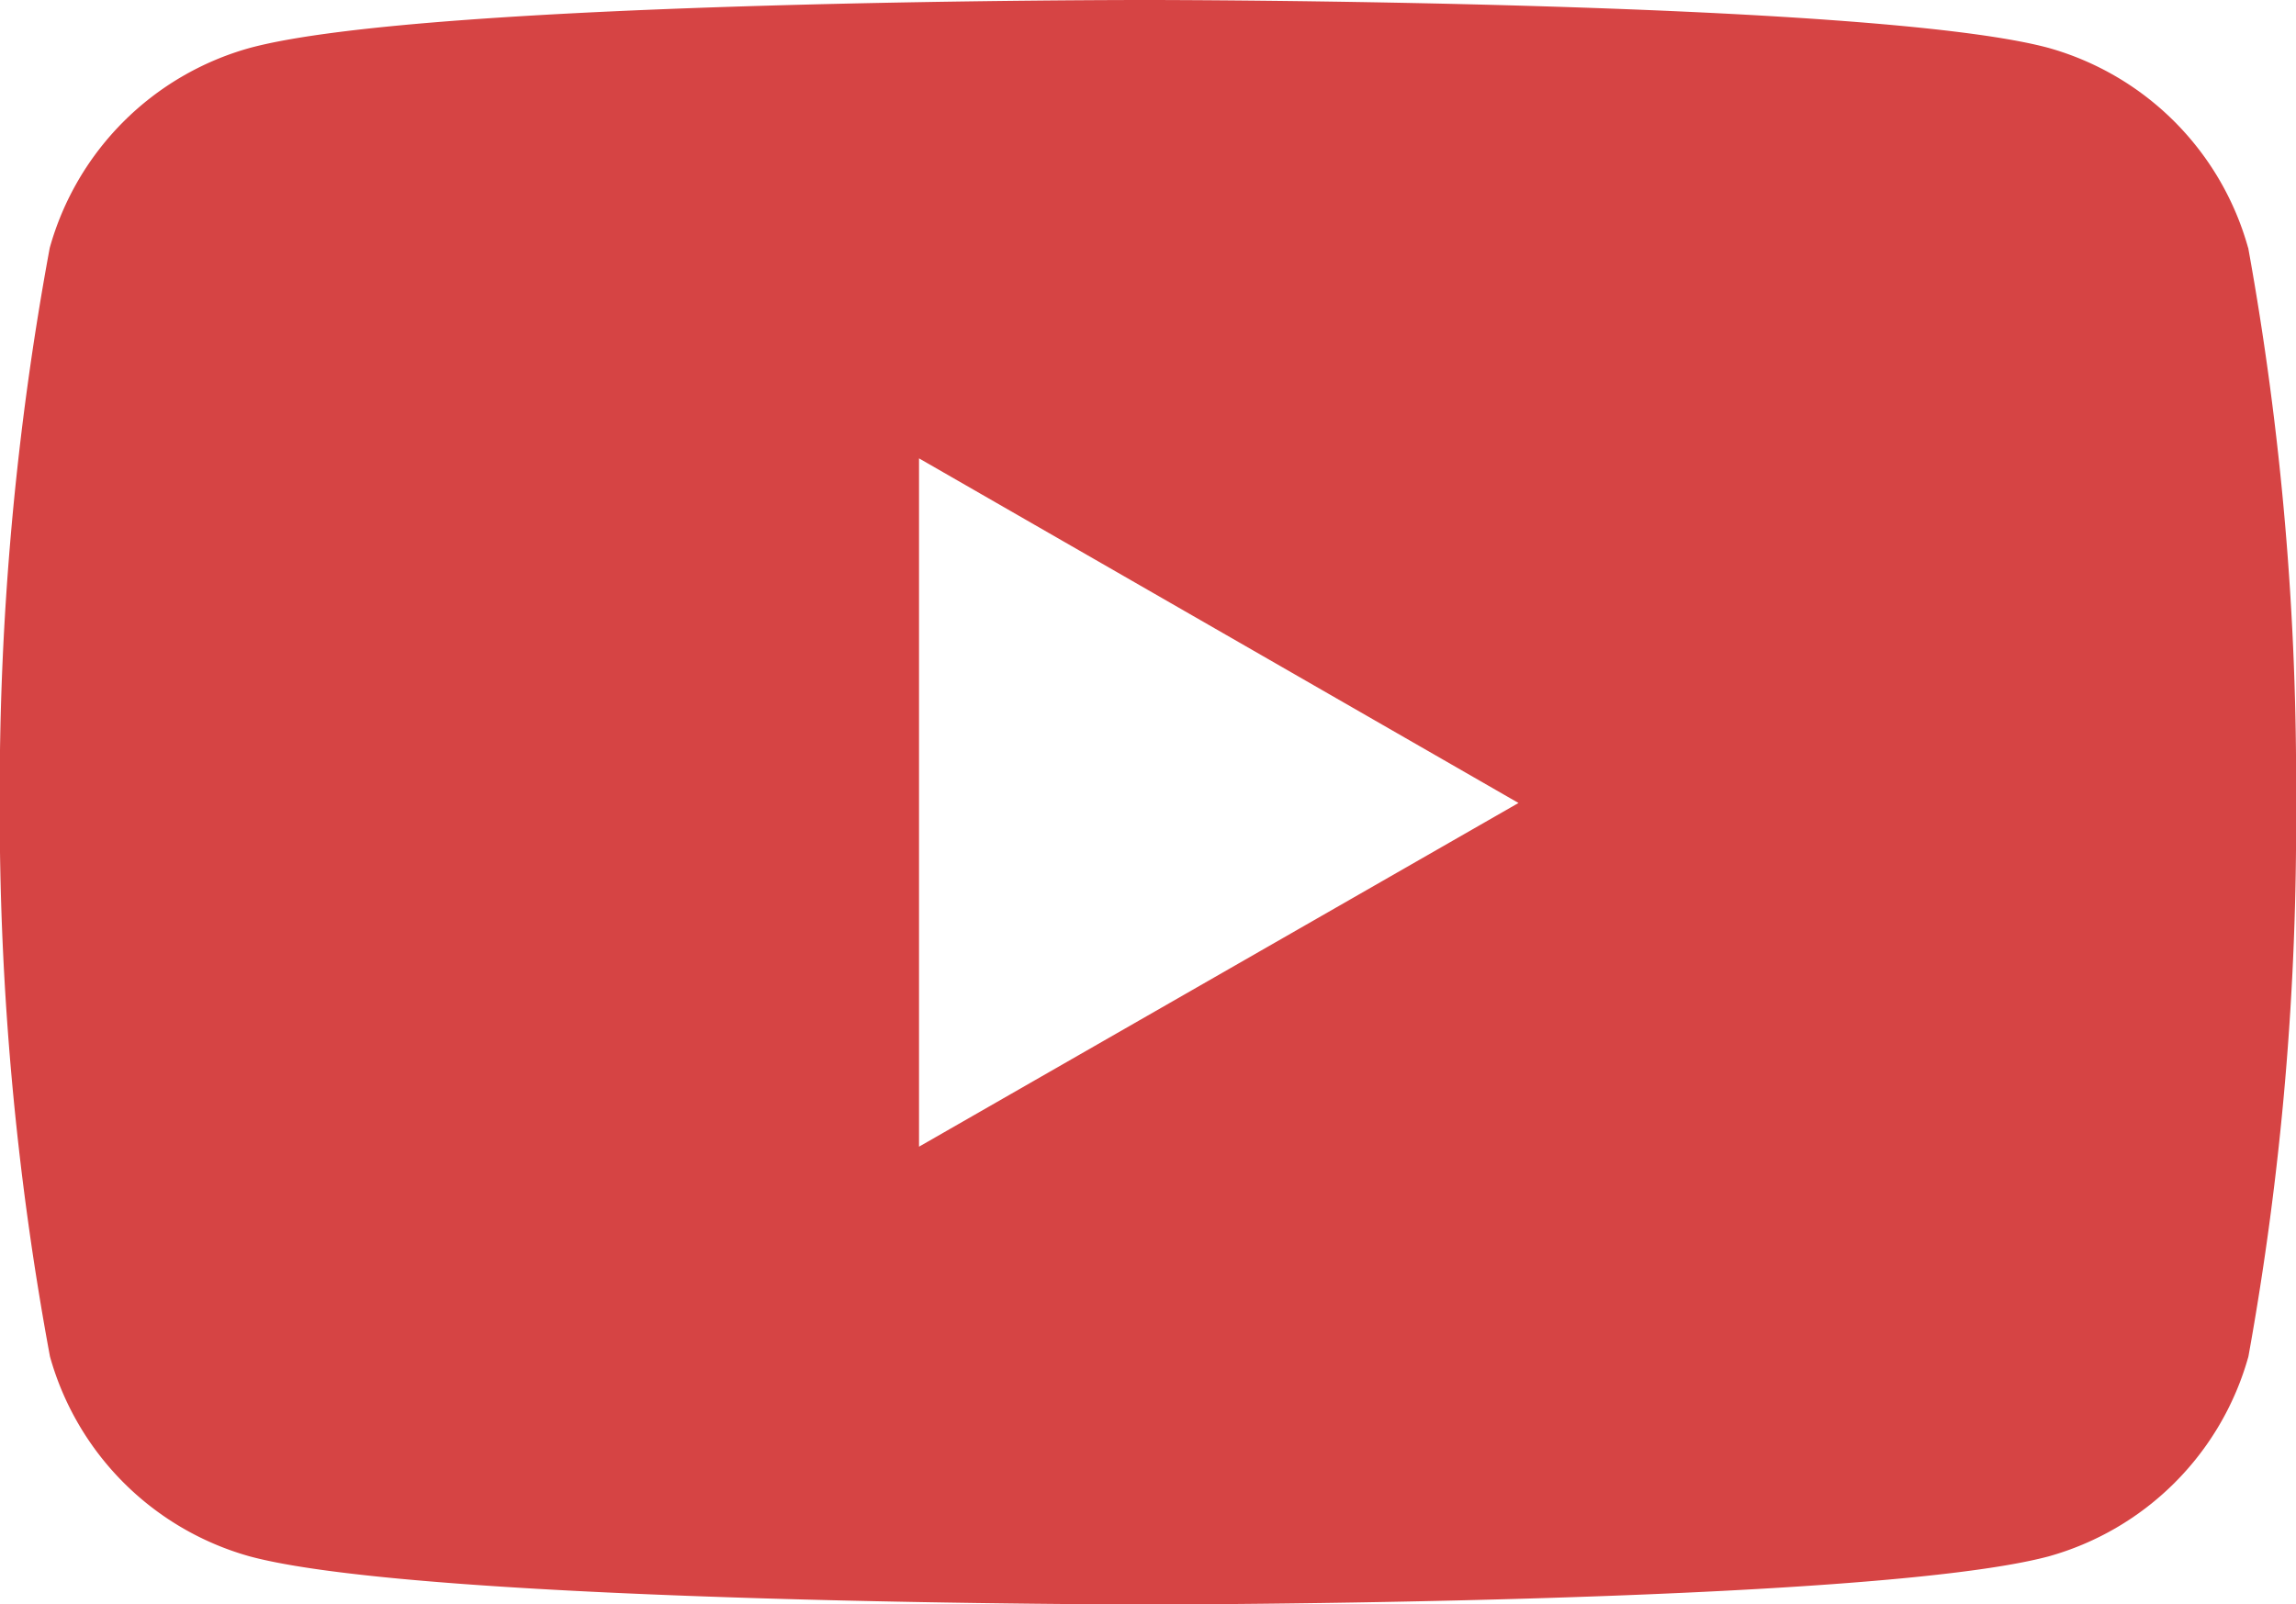 <svg xmlns="http://www.w3.org/2000/svg" width="59.692" height="41.718" viewBox="0 0 59.692 41.718">
  <path id="Icon_simple-youtube" data-name="Icon simple-youtube" d="M58.453,11.866a7.482,7.482,0,0,0-5.2-5.2C48.6,5.424,29.88,5.424,29.88,5.424S11.2,5.4,6.5,6.671a7.482,7.482,0,0,0-5.2,5.2,77.745,77.745,0,0,0-1.3,14.443A77.744,77.744,0,0,0,1.306,40.7a7.482,7.482,0,0,0,5.2,5.2c4.648,1.249,23.378,1.249,23.378,1.249s18.675,0,23.378-1.249a7.482,7.482,0,0,0,5.2-5.2A77.745,77.745,0,0,0,59.7,26.309a77.744,77.744,0,0,0-1.244-14.443ZM23.9,35.244v-17.9l15.585,8.962Z" transform="translate(-0.007 -5.424)" fill="#d64444"/>
</svg>
